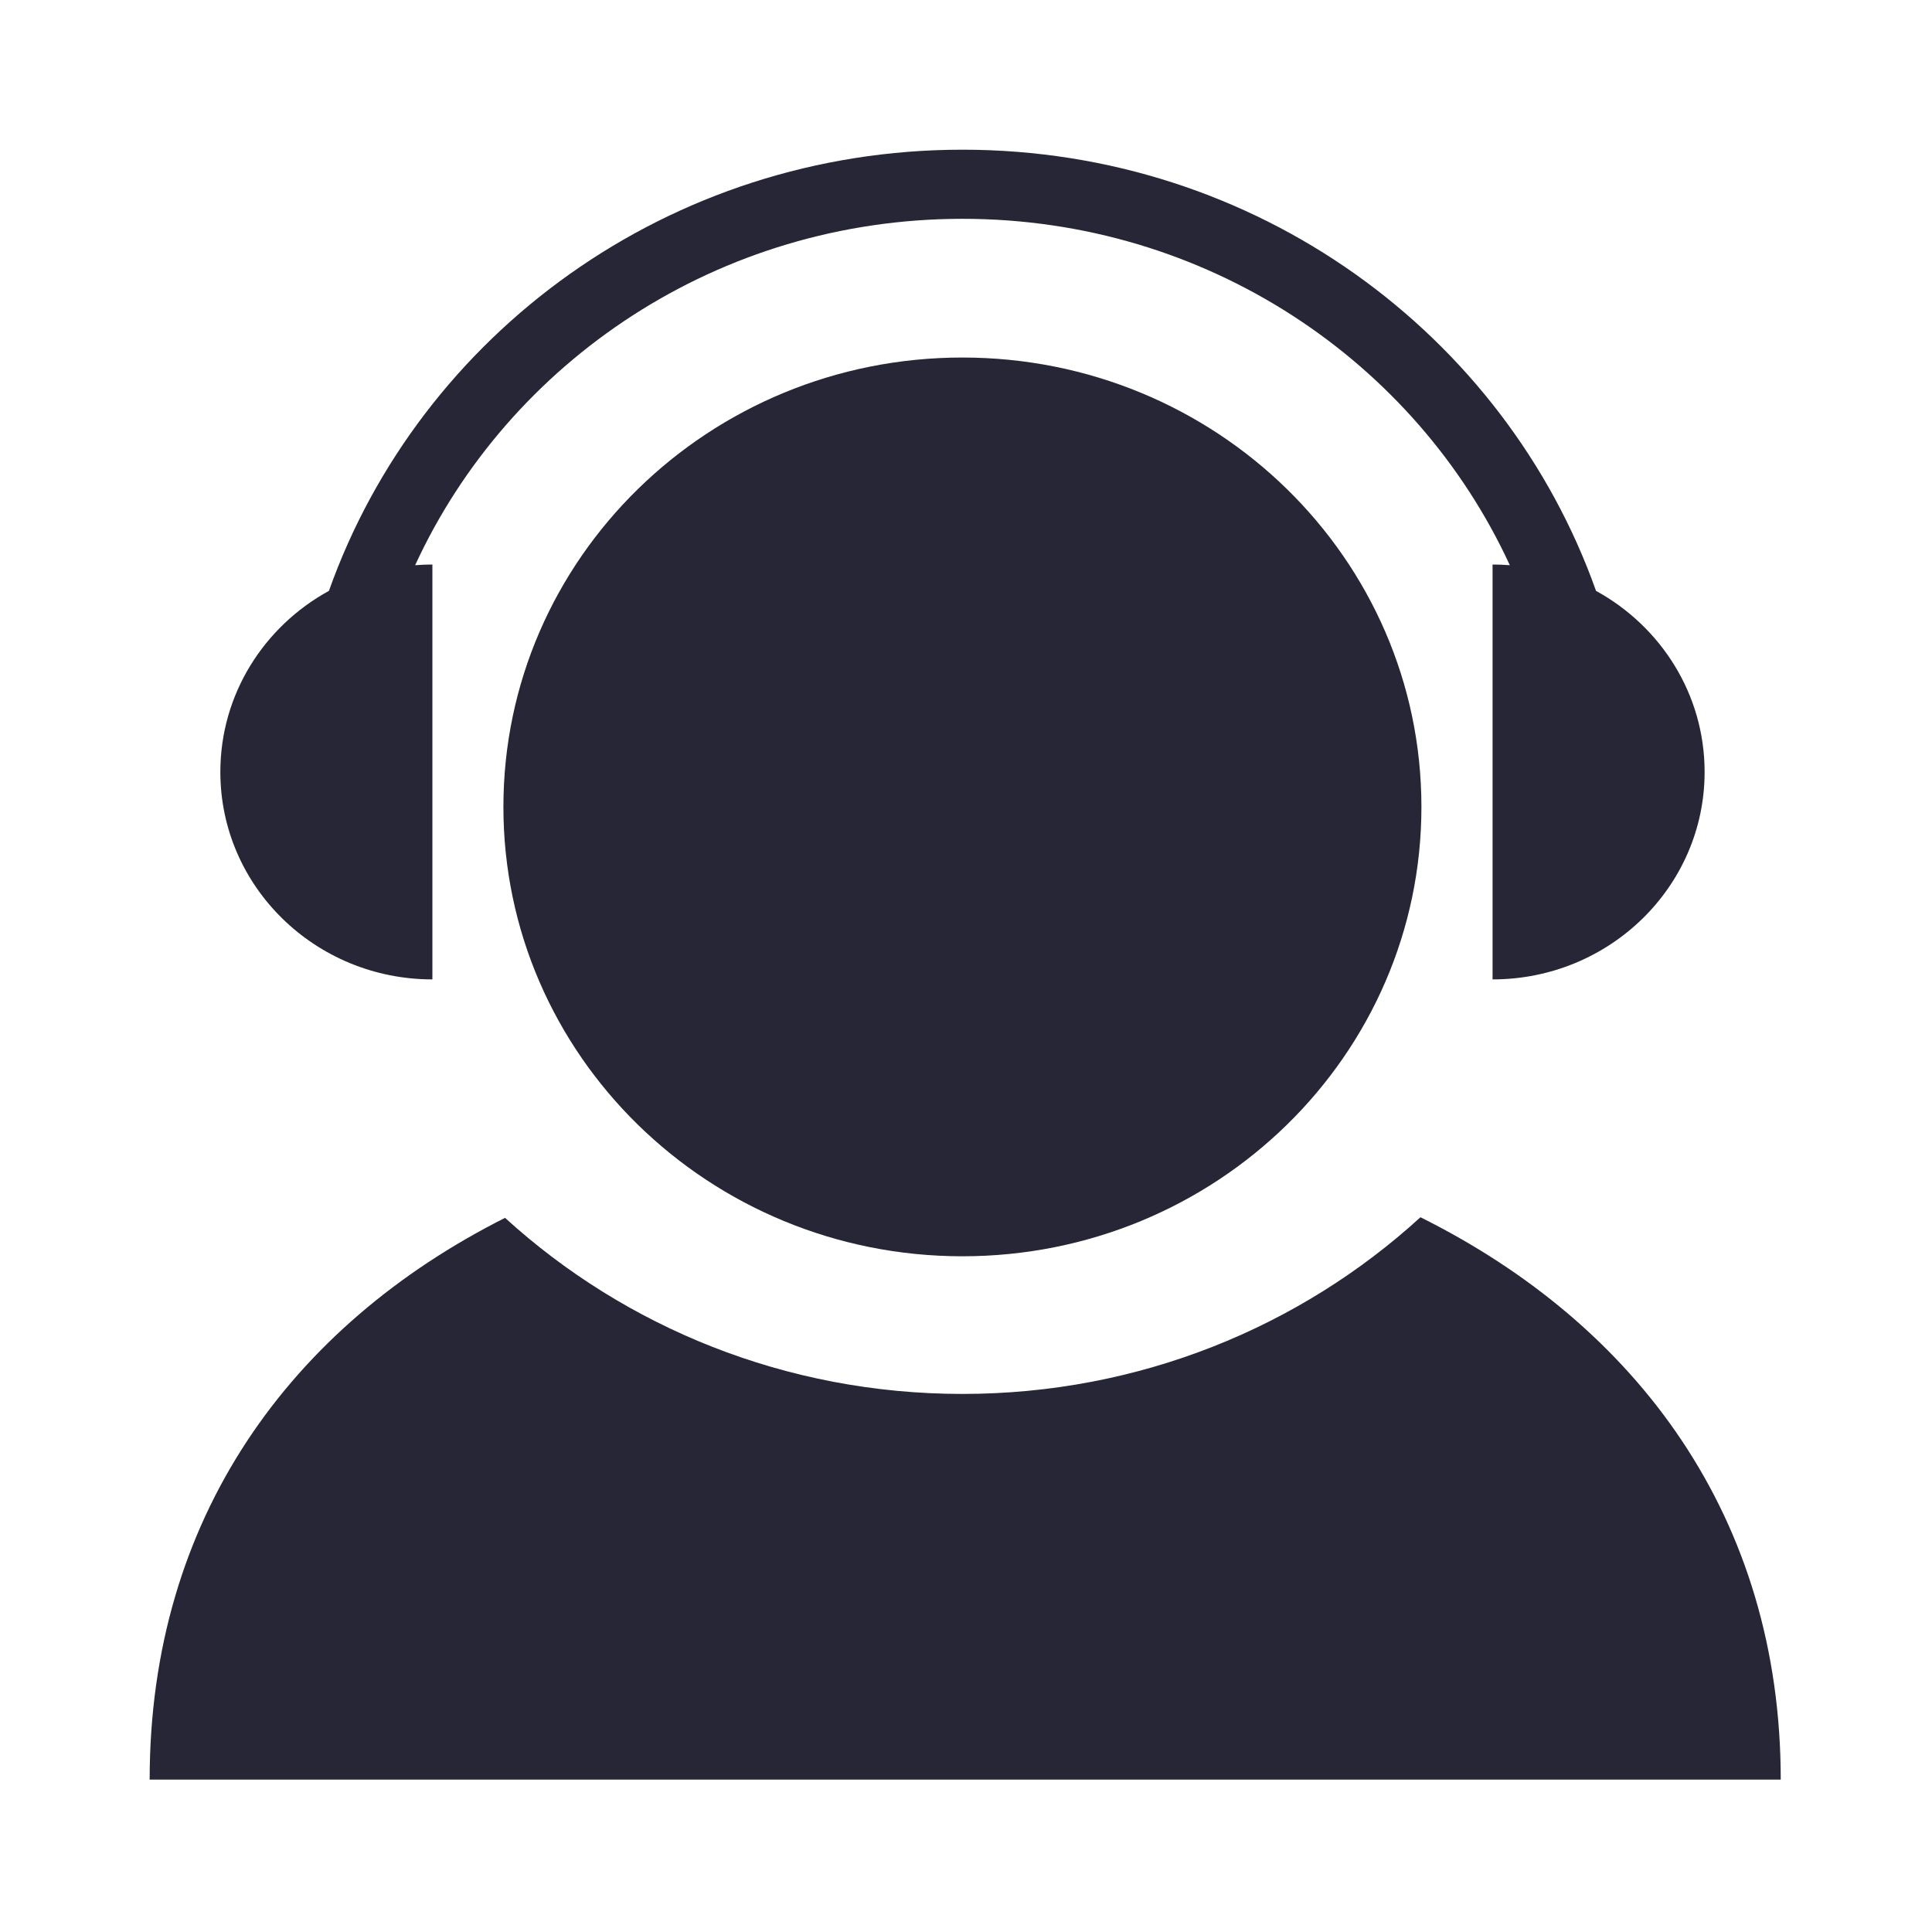 <svg xmlns="http://www.w3.org/2000/svg" xmlns:xlink="http://www.w3.org/1999/xlink" class="icon" viewBox="0 0 1024 1024" width="32" height="32"><path d="M510.098 189.495c-134.373 0-243.282 106.623-243.282 238.183 0 131.542 108.908 238.18 243.282 238.18 134.377 0 243.286-106.637 243.286-238.18C753.384 296.117 644.475 189.495 510.098 189.495L510.098 189.495zM510.098 189.495" fill="#272636"></path><path d="M229.178 519.103 229.178 299.21c-3.079 0-6.133 0.126-9.148 0.366C269.883 191.349 380.919 115.974 510.136 115.974c129.212 0 240.254 75.375 290.103 183.601-3.017-0.24-6.066-0.366-9.148-0.366l0 219.894c62.052 0 112.391-49.231 112.391-109.942 0-41.235-23.22-77.163-57.553-95.982-48.314-136.089-180.214-233.838-335.793-233.838-155.577 0-287.469 97.739-335.789 233.824-34.344 18.816-57.556 54.751-57.556 95.99C116.791 469.872 167.091 519.103 229.178 519.103L229.178 519.103zM229.178 519.103" fill="#272636"></path><path d="M752.87 645.161c-63.571 58.086-148.92 93.652-242.772 93.652-93.677 0-178.881-35.435-242.415-93.328C153.975 702.768 79.325 804.723 79.325 943.226l864.503 0C943.827 804.465 867.78 702.385 752.87 645.161L752.87 645.161zM752.87 645.161" fill="#272636"></path></svg>